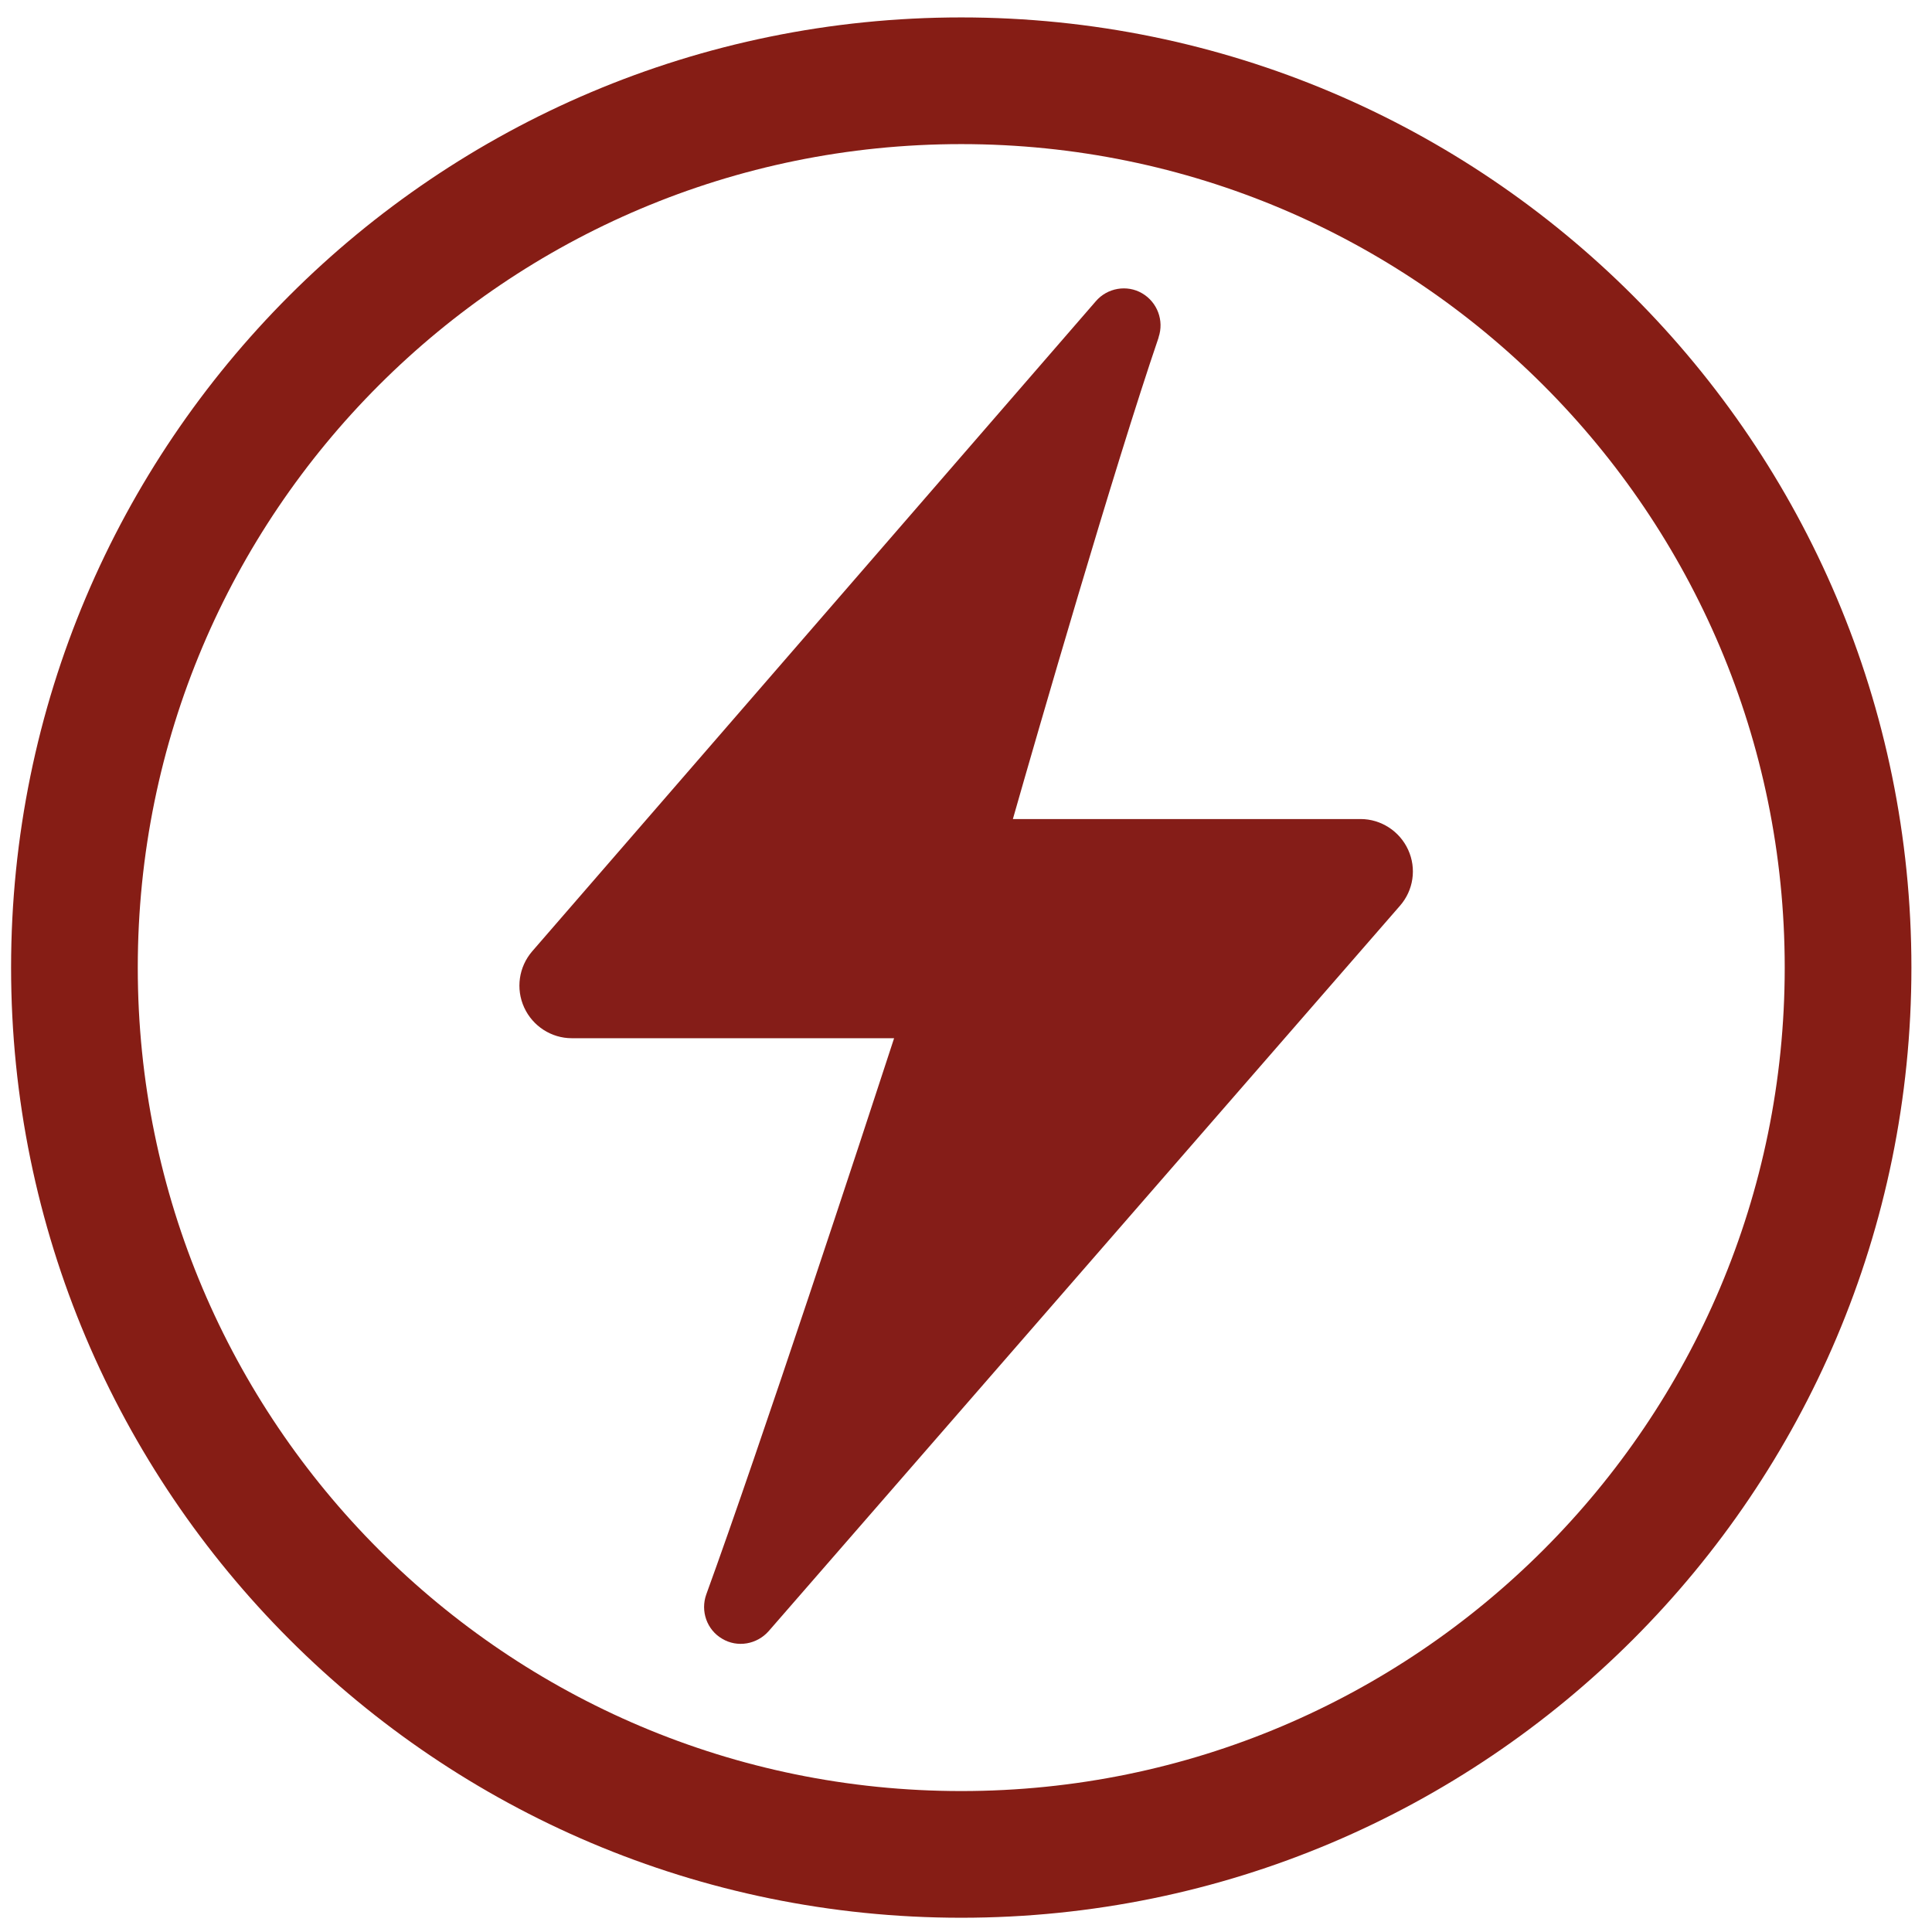 <svg viewBox="0 0 61 61" xmlns="http://www.w3.org/2000/svg" data-name="Layer 1" id="Layer_1">
  <defs>
    <style>
      .cls-1 {
        fill: none;
        stroke: #861d15;
        stroke-width: 4px;
      }

      .cls-2 {
        fill: #851d18;
        fill-rule: evenodd;
      }
    </style>
  </defs>
  <path d="M30.35,2.55h0c15.46,0,28,12.54,28,28h0c0,15.46-12.54,28-28,28h0c-15.46,0-28-12.54-28-28h0C2.35,15.08,14.88,2.55,30.35,2.55Z" class="cls-1"></path>
  <g>
    <path d="M36.58,10.65c.18-.53-.04-1.11-.52-1.39-.48-.28-1.1-.17-1.46.25-3.98,4.59-14.08,16.24-17.8,20.53-.42.49-.52,1.18-.25,1.77s.86.97,1.5.97h10.18c-.98,3.01-4.23,12.89-5.93,17.56-.19.53.02,1.12.5,1.4.48.29,1.1.18,1.47-.24l19.93-22.9c.43-.49.53-1.18.26-1.77s-.86-.97-1.5-.97h-10.98c.77-2.7,3.19-11.07,4.6-15.2h0ZM35,11.11c-1.75,5.32-4.57,15.24-4.57,15.24-.06.2-.02.42.11.59.13.17.33.27.54.27h11.88c.12,0,.23.07.28.18s.03.23-.05.32l-19.27,22.15c2.12-5.93,5.89-17.55,5.89-17.55.07-.21.03-.43-.1-.61-.13-.17-.33-.28-.55-.28h-11.11c-.12,0-.23-.07-.28-.18-.05-.11-.03-.23.05-.32l17.18-19.82h0Z" class="cls-2"></path>
    <polygon points="35.77 10.91 31.03 26.47 43.67 26.89 43.36 28.59 23.31 51.07 27.08 38.07 28.78 32.3 17.42 31.69 17.18 30.66 35.4 9.76 35.77 10.91" class="cls-2"></polygon>
  </g>
</svg>